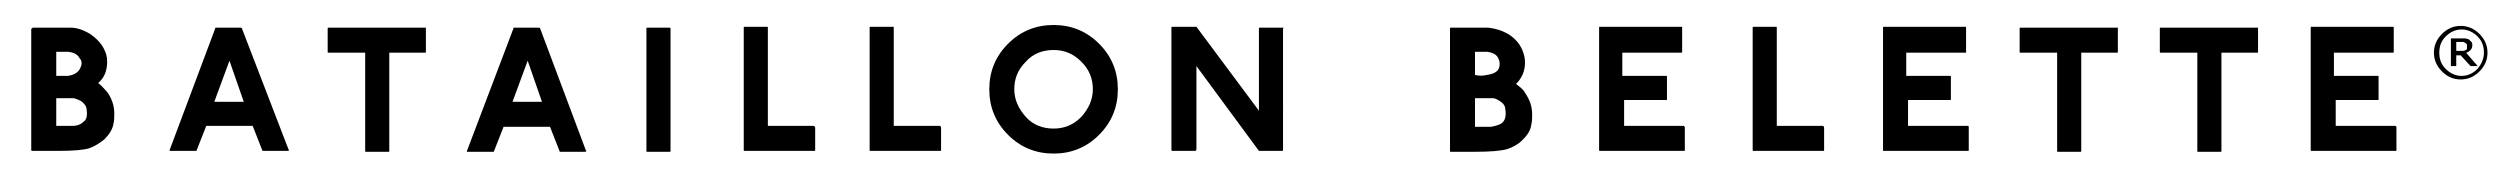 <?xml version="1.0" encoding="utf-8"?>
<!-- Generator: Adobe Illustrator 20.1.0, SVG Export Plug-In . SVG Version: 6.00 Build 0)  -->
<svg version="1.1" id="Ebene_1" xmlns="http://www.w3.org/2000/svg" xmlns:xlink="http://www.w3.org/1999/xlink" x="0px" y="0px"
	 width="280px" height="20px" viewBox="0 0 280 20" style="enable-background:new 0 0 280 20;" xml:space="preserve">
<g>
	<g>
		<path d="M91.1,14.1H86v-11c0-0.1,0-0.1-0.1-0.1h-2.5c-0.1,0-0.1,0-0.1,0.1v13.7c0,0.1,0,0.1,0.1,0.1h7.8c0.1,0,0.1,0,0.1-0.1v-2.5
			C91.3,14.2,91.2,14.1,91.1,14.1z"/>
		<path d="M75,3.1h-2.5c-0.1,0-0.1,0-0.1,0.1v13.7c0,0.1,0,0.1,0.1,0.1H75c0.1,0,0.1,0,0.1-0.1V3.2C75.1,3.1,75,3.1,75,3.1z"/>
		<path d="M60.5,3.2c0-0.1-0.1-0.1-0.2-0.1h-2.7c-0.1,0-0.1,0-0.1,0.1l-5.2,13.7c0,0.1,0,0.1,0,0.1h3l1.1-2.8h5.2l1.1,2.8h2.8
			c0.2,0,0.2-0.1,0.1-0.2L60.5,3.2z M57.4,11.4l1.7-4.6l1.6,4.6H57.4z"/>
		<path d="M47.7,3.1H36.8c-0.1,0-0.1,0-0.1,0.1v2.6c0,0.1,0,0.1,0.1,0.1h4.1l0,11c0,0.1,0,0.1,0.1,0.1h2.5c0.1,0,0.1,0,0.1-0.1l0-11
			h4c0.1,0,0.1,0,0.1-0.1V3.1C47.8,3.1,47.8,3.1,47.7,3.1z"/>
		<path d="M27.1,3.2c0-0.1-0.1-0.1-0.2-0.1h-2.7c-0.1,0-0.1,0-0.1,0.1L19,16.8c0,0.1,0,0.1,0,0.1h3l1.1-2.8h5.2l1.1,2.8h2.8
			c0.2,0,0.2-0.1,0.1-0.2L27.1,3.2z M24,11.4l1.7-4.6l1.6,4.6H24z"/>
		<path d="M252.8,3.1h-10.8c-0.1,0-0.1,0-0.1,0.1v2.6c0,0.1,0,0.1,0.1,0.1h4.1l0,11c0,0.1,0,0.1,0.1,0.1h2.5c0.1,0,0.1,0,0.1-0.1
			l0-11h4c0.1,0,0.1,0,0.1-0.1V3.1C252.9,3.1,252.8,3.1,252.8,3.1z"/>
		<path d="M204.2,14.1H199v-11c0-0.1,0-0.1-0.1-0.1h-2.5c-0.1,0-0.1,0-0.1,0.1v13.7c0,0.1,0,0.1,0.1,0.1h7.8c0.1,0,0.1,0,0.1-0.1
			v-2.5C204.3,14.2,204.2,14.1,204.2,14.1z"/>
		<path d="M237.1,3.1h-10.8c-0.1,0-0.1,0-0.1,0.1v2.6c0,0.1,0,0.1,0.1,0.1h4.1l0,11c0,0.1,0,0.1,0.1,0.1h2.5c0.1,0,0.1,0,0.1-0.1
			l0-11h4c0.1,0,0.1,0,0.1-0.1V3.1C237.2,3.1,237.1,3.1,237.1,3.1z"/>
		<path d="M105.3,14.1h-5.2v-11c0-0.1,0-0.1-0.1-0.1h-2.5c-0.1,0-0.1,0-0.1,0.1v13.7c0,0.1,0,0.1,0.1,0.1h7.8c0.1,0,0.1,0,0.1-0.1
			v-2.5C105.4,14.2,105.3,14.1,105.3,14.1z"/>
		<path d="M268.3,14.1h-6.7v-2.9h4.7c0.1,0,0.1,0,0.1-0.1V8.6c0-0.1,0-0.1-0.1-0.1h-4.9V5.9h6.6c0.1,0,0.1,0,0.1-0.1V3.1
			c0-0.1,0-0.1-0.1-0.1h-9.1c-0.1,0-0.1,0-0.1,0.1v13.7c0,0.1,0,0.1,0.1,0.1h9.4c0.1,0,0.1,0,0.1-0.1v-2.6
			C268.4,14.2,268.3,14.1,268.3,14.1z"/>
		<path d="M220.4,14.1h-6.7v-2.9h4.7c0.1,0,0.1,0,0.1-0.1V8.6c0-0.1,0-0.1-0.1-0.1h-4.9V5.9h6.6c0.1,0,0.1,0,0.1-0.1V3.1
			c0-0.1,0-0.1-0.1-0.1h-9.1c-0.1,0-0.1,0-0.1,0.1v13.7c0,0.1,0,0.1,0.1,0.1h9.4c0.1,0,0.1,0,0.1-0.1v-2.6
			C220.5,14.2,220.5,14.1,220.4,14.1z"/>
		<path d="M118,2.8c-2,0-3.7,0.7-5.1,2.1c-1.4,1.4-2.1,3.1-2.1,5.1c0,2,0.7,3.7,2.1,5.1c1.4,1.4,3.1,2.1,5.1,2.1
			c2,0,3.7-0.7,5.1-2.1c1.4-1.4,2.1-3.1,2.1-5.1c0-2-0.7-3.7-2.1-5.1C121.7,3.5,120,2.8,118,2.8z M121.1,13.1
			c-0.9,0.9-1.9,1.3-3.1,1.3c-1.2,0-2.3-0.4-3.1-1.3c-0.8-0.9-1.3-1.9-1.3-3.1c0-1.2,0.4-2.2,1.3-3.1c0.8-0.9,1.9-1.3,3.1-1.3
			c1.2,0,2.2,0.4,3.1,1.3c0.9,0.9,1.3,1.9,1.3,3.1C122.4,11.2,121.9,12.2,121.1,13.1z"/>
		<path d="M143.6,3.1h-2.5c-0.1,0-0.1,0-0.1,0.1v9.2l-7-9.4h-2.7c-0.1,0-0.1,0-0.1,0.1v13.6c0,0.1,0,0.2,0.1,0.2h2.5
			c0,0,0.1,0,0.1,0c0,0,0.1-0.1,0.1-0.2V7.4l7,9.5h2.6c0.1,0,0.1,0,0.1-0.1V3.2C143.8,3.1,143.8,3.1,143.6,3.1z"/>
		<path d="M188.6,14.1h-6.7v-2.9h4.7c0.1,0,0.1,0,0.1-0.1V8.6c0-0.1,0-0.1-0.1-0.1h-4.9V5.9h6.6c0.1,0,0.1,0,0.1-0.1V3.1
			c0-0.1,0-0.1-0.1-0.1h-9.1c-0.1,0-0.1,0-0.1,0.1v13.7c0,0.1,0,0.1,0.1,0.1h9.4c0.1,0,0.1,0,0.1-0.1v-2.6
			C188.6,14.2,188.6,14.1,188.6,14.1z"/>
		<path d="M169.8,9.4c0.7-0.7,1-1.5,1-2.4c0-0.5-0.1-0.9-0.3-1.4c-0.3-0.7-0.8-1.3-1.6-1.8c-0.7-0.4-1.4-0.6-2.2-0.7h-4.2
			c-0.1,0-0.1,0-0.1,0.1v13.7c0,0.1,0,0.1,0.1,0.1h2.7c1.7,0,2.9-0.1,3.6-0.3c0.6-0.2,1.2-0.5,1.7-1c0.5-0.5,0.9-1,1-1.7
			c0.1-0.4,0.1-0.8,0.1-1.2c0-0.9-0.3-1.7-0.8-2.4C170.7,10.1,170.3,9.8,169.8,9.4z M165.2,5.8c0.7,0,1.2,0,1.4,0
			c0.6,0.1,1,0.3,1.2,0.7c0.2,0.4,0.2,0.7,0.1,1.1c-0.2,0.5-0.7,0.7-1.4,0.8c-0.4,0.1-0.8,0.1-1.3,0V5.8z M168.3,13.7
			c-0.3,0.3-0.8,0.4-1.3,0.5h-1.8V11c0.7,0,1.3,0,2,0c0.3,0,0.6,0.2,0.9,0.4c0.3,0.2,0.5,0.5,0.5,0.9
			C168.7,12.9,168.6,13.4,168.3,13.7z"/>
		<g>
			<path d="M3.6,3.2c0-0.1,0-0.1,0.1-0.1h4.2c0.8,0,1.5,0.3,2.2,0.7c0.7,0.5,1.3,1.1,1.6,1.8C11.9,6,12,6.4,12,6.9
				c0,1-0.3,1.8-1,2.4c0.5,0.4,0.8,0.8,1,1c0.5,0.7,0.8,1.5,0.8,2.4c0,0.4,0,0.8-0.1,1.2c-0.1,0.6-0.5,1.2-1,1.7
				c-0.5,0.4-1.1,0.8-1.7,1c-0.6,0.2-1.8,0.3-3.6,0.3H3.6c0,0-0.1,0-0.1-0.1V3.2z M9,7.6c0.2-0.4,0.2-0.8-0.1-1.1
				C8.7,6.1,8.3,5.9,7.7,5.8c-0.2,0-0.7,0-1.4,0v2.7c0.5,0,0.9,0,1.3,0C8.3,8.4,8.8,8.1,9,7.6z M9.7,12.3c0-0.4-0.2-0.6-0.5-0.9
				c-0.3-0.2-0.6-0.3-0.9-0.4C7.7,11,7,11,6.3,11v3.1h1.8c0.6,0,1-0.2,1.3-0.5C9.7,13.4,9.8,12.9,9.7,12.3z"/>
		</g>
	</g>
	<g>
		<path d="M278.6,5.9c0,0.8-0.3,1.5-0.9,2.1c-0.6,0.6-1.3,0.9-2.1,0.9c-0.8,0-1.5-0.3-2.1-0.9c-0.6-0.6-0.9-1.3-0.9-2.1
			c0-0.8,0.3-1.5,0.9-2.1c0.6-0.6,1.3-0.9,2.1-0.9c0.8,0,1.5,0.3,2.1,0.9C278.3,4.4,278.6,5.1,278.6,5.9z M278.2,5.9
			c0-0.7-0.2-1.3-0.7-1.8c-0.5-0.5-1.1-0.8-1.8-0.8c-0.7,0-1.3,0.3-1.8,0.8c-0.5,0.5-0.7,1.1-0.7,1.8c0,0.7,0.2,1.3,0.7,1.8
			c0.5,0.5,1.1,0.8,1.8,0.8c0.7,0,1.3-0.3,1.8-0.8C277.9,7.2,278.2,6.6,278.2,5.9z M277.5,7.4h-0.8l-1.1-1.2h-0.5v1.2h-0.6V4.3h1.1
			c0.2,0,0.4,0,0.5,0c0.1,0,0.3,0.1,0.4,0.1c0.1,0.1,0.2,0.2,0.3,0.3c0.1,0.1,0.1,0.2,0.1,0.4c0,0.2-0.1,0.4-0.2,0.5
			c-0.1,0.1-0.3,0.3-0.5,0.3L277.5,7.4z M276.3,5.2c0-0.1,0-0.2,0-0.2c0-0.1-0.1-0.1-0.2-0.2c-0.1,0-0.1-0.1-0.2-0.1
			c-0.1,0-0.2,0-0.3,0h-0.5v1h0.4c0.1,0,0.3,0,0.4,0c0.1,0,0.2-0.1,0.3-0.1c0.1-0.1,0.1-0.1,0.1-0.2C276.3,5.4,276.3,5.3,276.3,5.2z
			"/>
	</g>
</g>
</svg>
